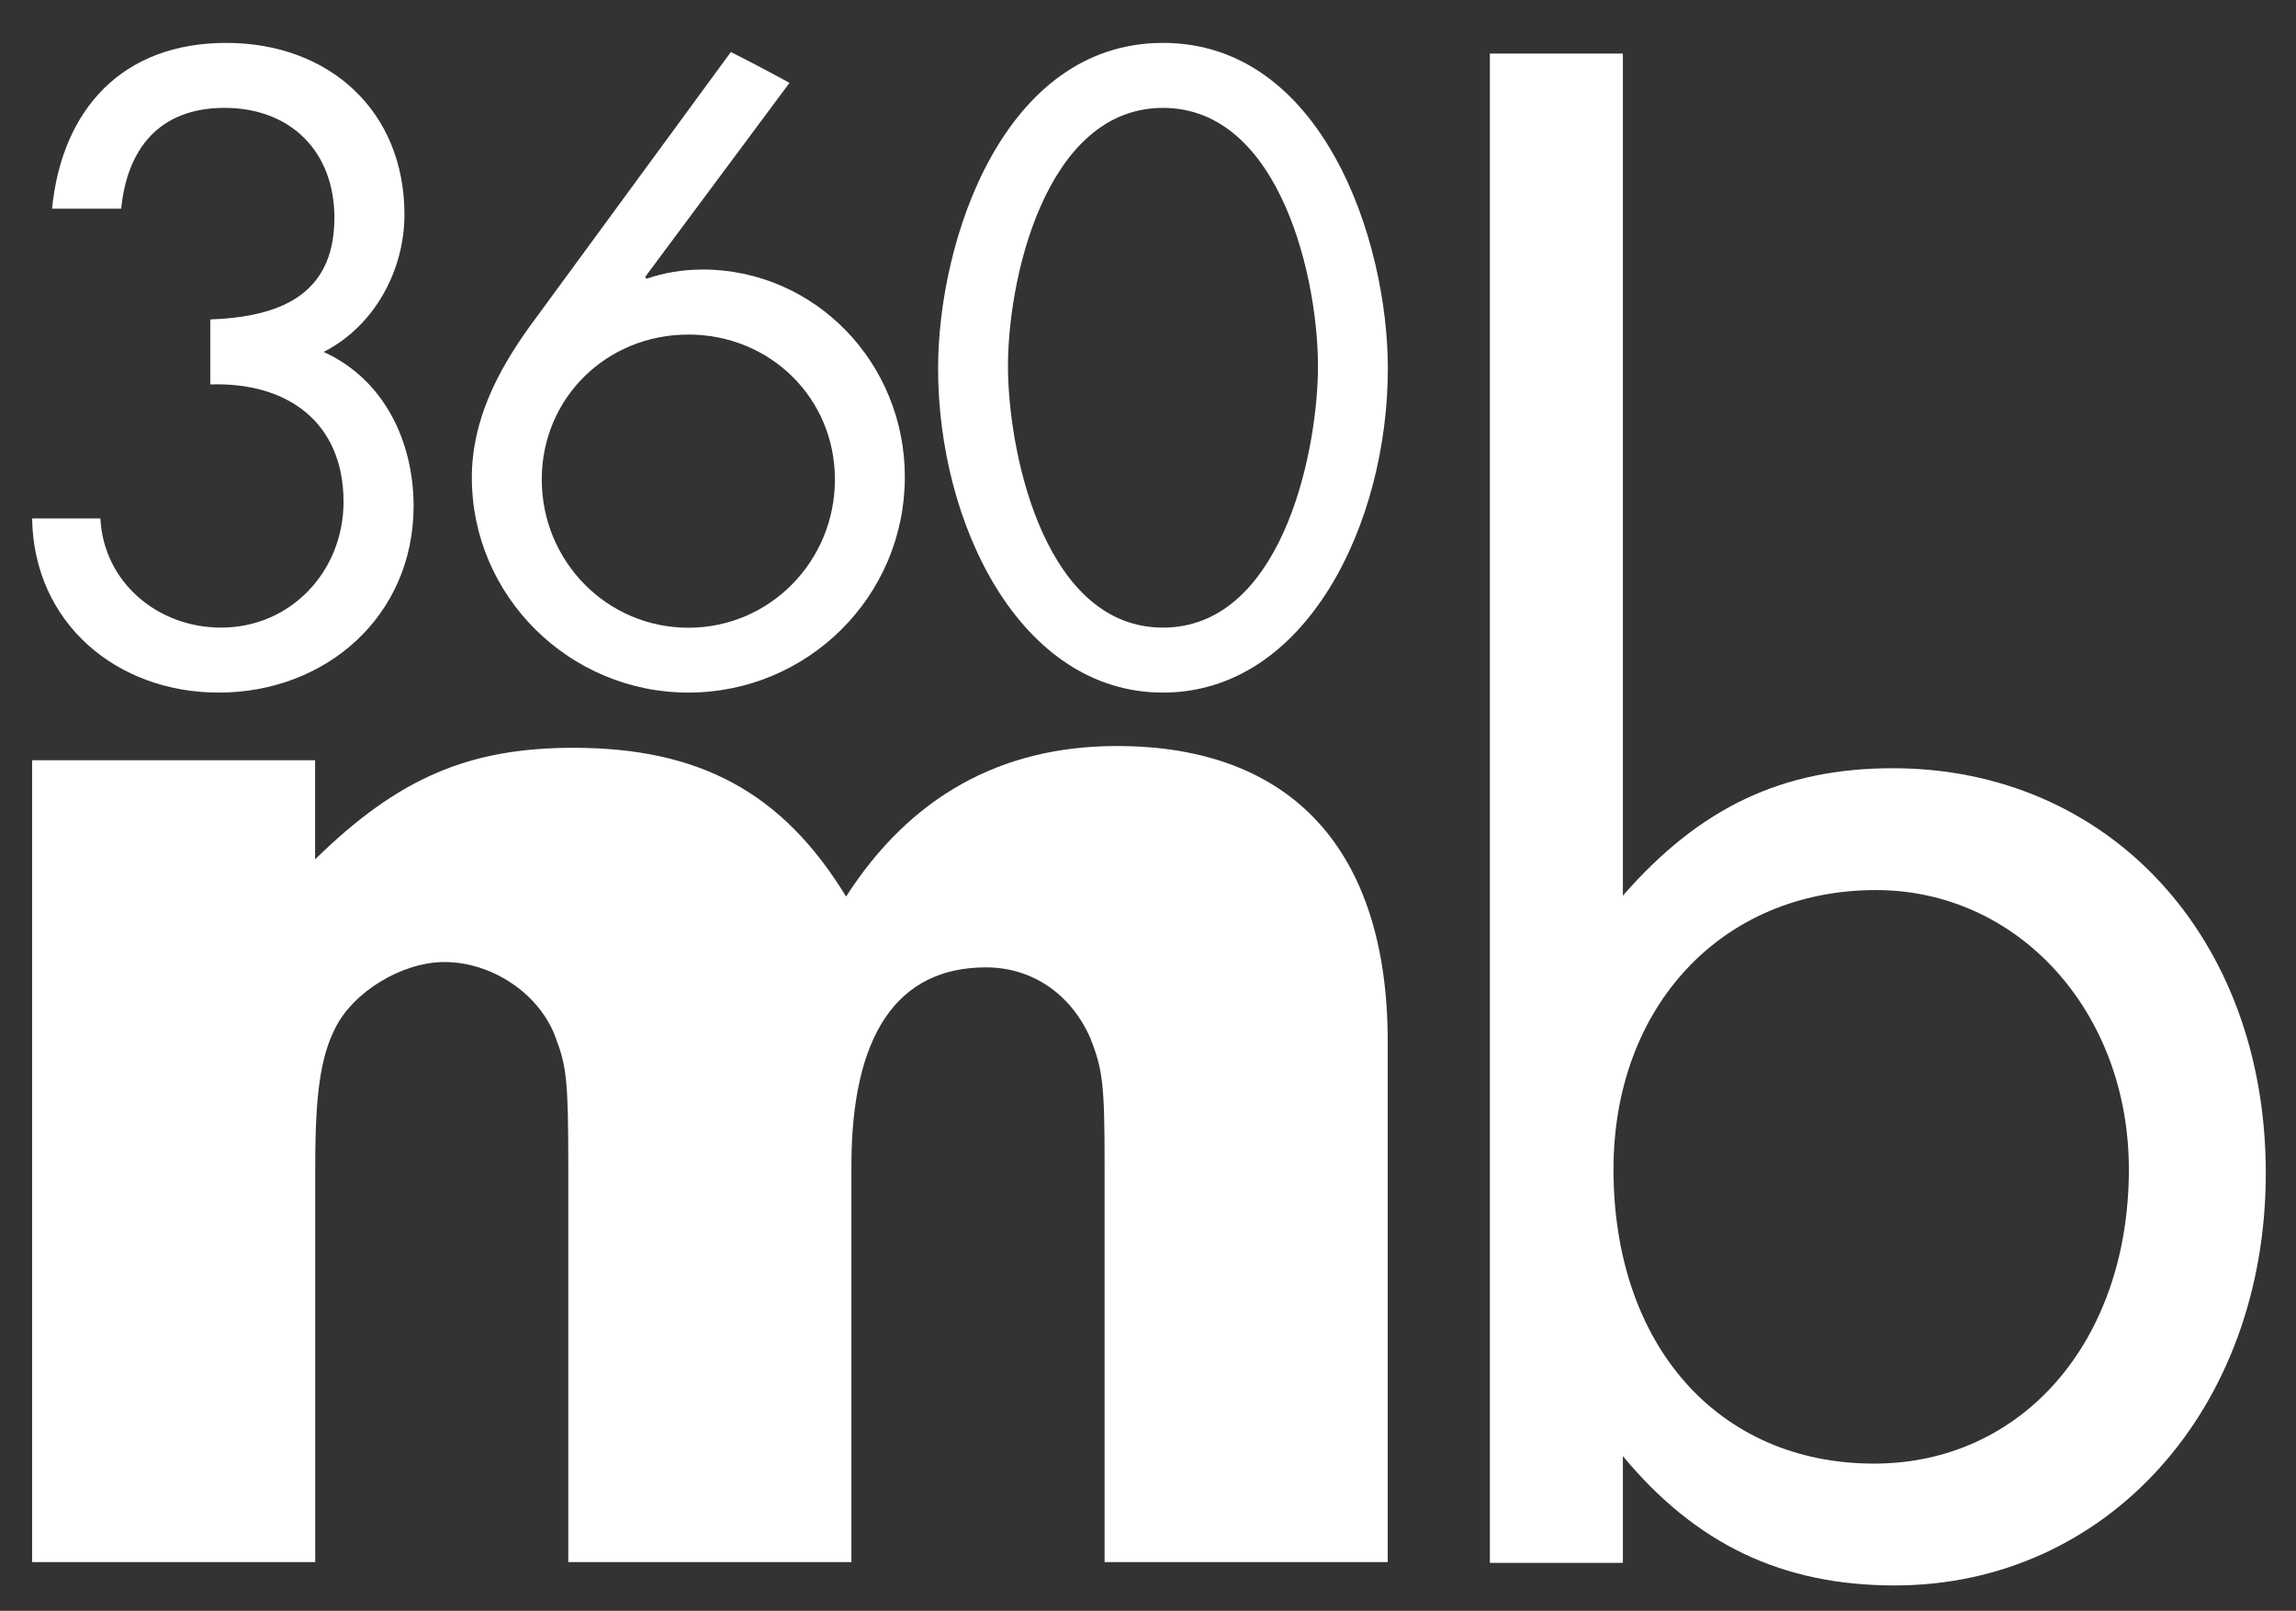 <?xml version="1.0" encoding="UTF-8"?>
<svg id="Ebene_1" data-name="Ebene 1" xmlns="http://www.w3.org/2000/svg" width="180.92" height="126.92" viewBox="0 0 180.92 126.92">
  <rect x="0" y="0" width="180.92" height="126.92" fill="#333333" stroke="none"/>
  <g>
    <path d="m16.57,25.17c5.25-.2,9.78-1.77,9.78-8.01,0-5.25-3.48-8.66-8.66-8.66s-7.68,3.28-8.14,7.94h-5.45c.79-7.88,5.58-13.06,13.72-13.06s14.05,5.38,14.05,13.52c0,4.4-2.36,8.79-6.37,10.83,4.79,2.17,7.09,7.09,7.09,12.14,0,8.66-6.89,14.7-15.36,14.7-8.01,0-14.57-5.45-14.7-13.72h5.38c.26,5.05,4.53,8.6,9.51,8.6,5.51,0,9.65-4.46,9.65-9.91,0-6.3-4.46-9.45-10.5-9.25v-5.12Z" fill="#fff"/>
    <path d="m109.36,29.04c0,12.21-6.43,25.53-17.72,25.53s-17.72-13.32-17.72-25.53c0-10.17,5.18-25.66,17.72-25.66s17.72,15.49,17.72,25.66Zm-29.93.26c.13,6.96,3.08,20.15,12.21,20.15s12.08-13.19,12.21-20.15c.13-7.02-2.89-20.8-12.21-20.8s-12.34,13.78-12.21,20.8Z" fill="#fff"/>
    <path d="m55.29,21.24c-1.51,0-3.02.26-4.33.72l-.13-.13,11.38-15.3c-1.53-.84-3.07-1.65-4.62-2.43l-15.88,21.66c-2.49,3.48-4.53,7.35-4.53,11.88,0,9.32,7.68,16.93,17.06,16.93s17.06-7.55,17.06-17c0-8.93-7.02-16.34-16.01-16.34Zm-1.05,28.22c-6.43,0-11.55-5.25-11.55-11.68s5.12-11.42,11.55-11.42,11.55,4.99,11.55,11.42-5.12,11.68-11.55,11.68Z" fill="#fff"/>
  </g>
  <g>
    <path d="m2.53,59.9v63.18h22.31v-31.24c0-5.58.42-8.51,1.53-10.74,1.4-2.93,5.3-5.3,8.65-5.3,3.76,0,7.53,2.51,8.78,6,.84,2.23.98,3.35.98,10.04v31.24h22.31v-31.24c0-10.32,3.63-15.62,10.6-15.62,3.63,0,6.7,2.09,8.23,5.58.98,2.51,1.12,3.63,1.12,10.04v31.24h22.31v-41.01c0-15.06-7.53-23.29-21.34-23.29-9.21,0-16.32,4.05-21.34,11.86-5.02-8.23-11.58-11.72-21.48-11.72-8.23,0-13.81,2.37-20.36,8.79v-7.81H2.53Z" fill="#fff"/>
    <path d="m149.15,60.53c-8.71,0-15.21,3.1-21.27,10.04V4.22h-10.48v118.92h10.48v-8.41c5.76,6.94,12.55,10.19,21.42,10.19,16.69,0,29.24-13.88,29.24-32.49s-12.4-31.9-29.39-31.9Zm-1.48,54.79c-12.26,0-20.53-9.31-20.53-23.19,0-12.85,8.57-22,20.68-22,11.22,0,19.93,9.59,19.93,22,0,13.58-8.42,23.19-20.08,23.19Z" fill="#fff"/>
  </g>
</svg>